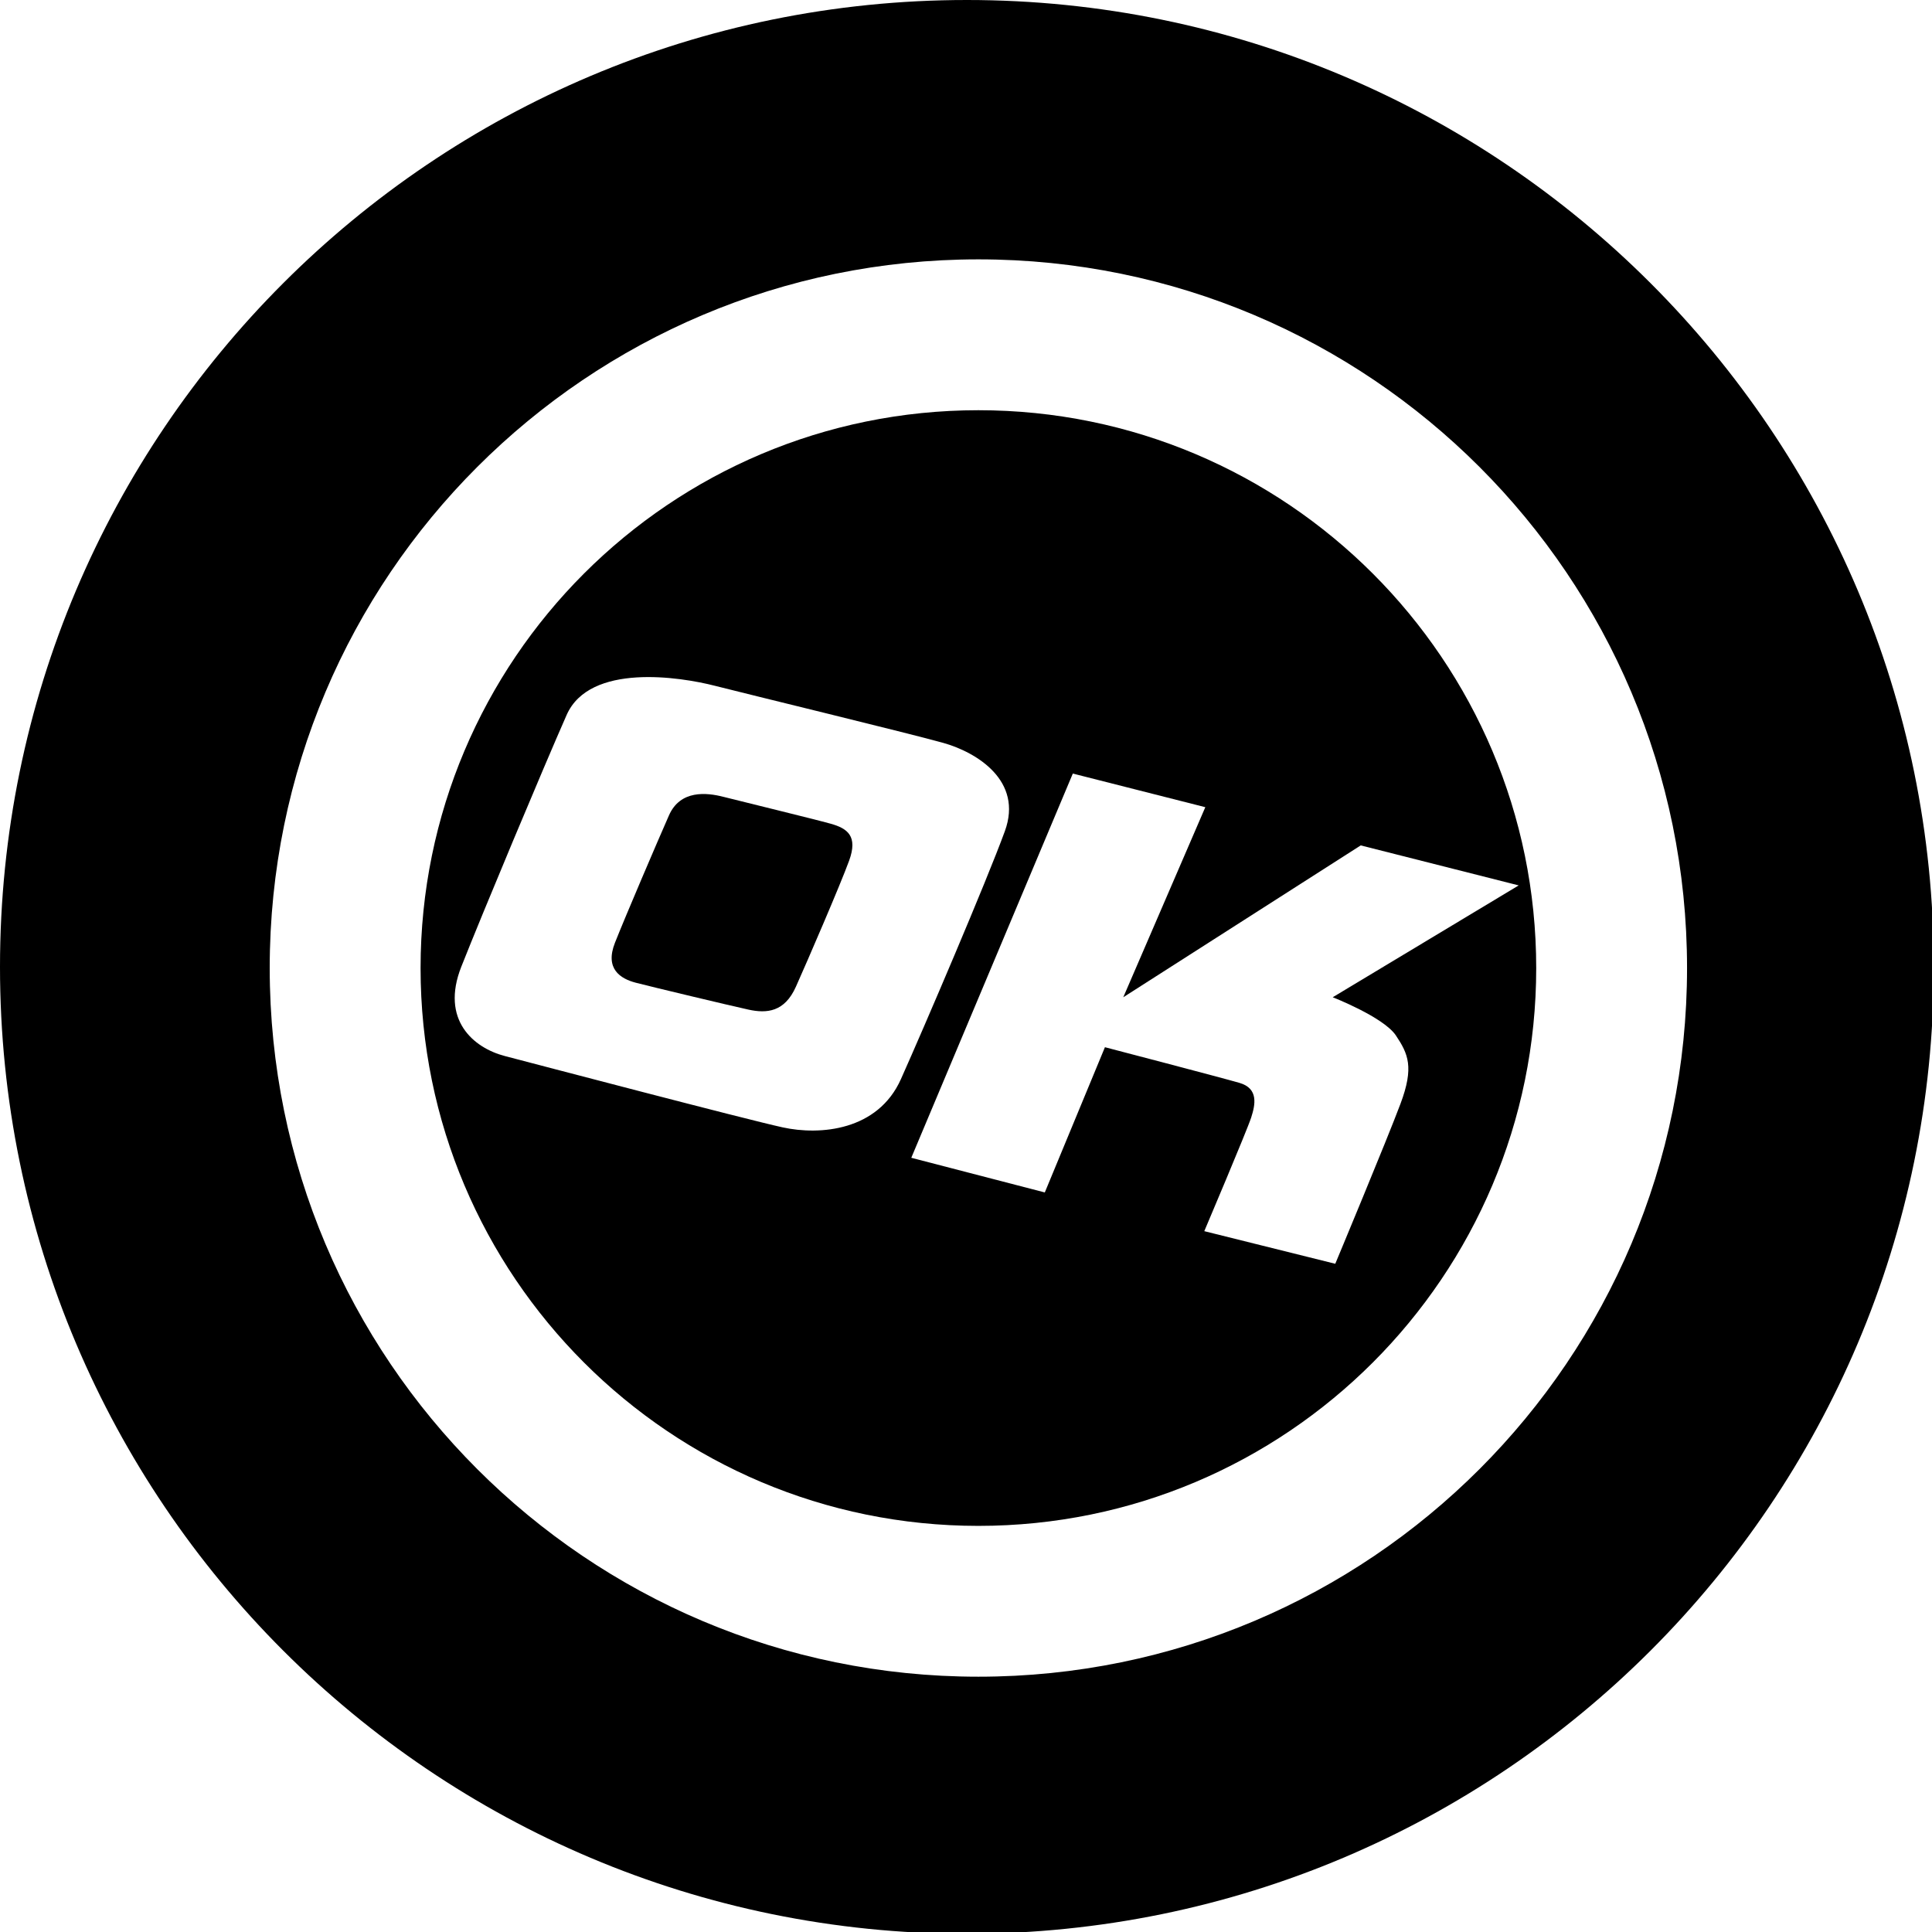 <svg xmlns="http://www.w3.org/2000/svg" width="226.777" height="226.777" viewBox="0 0 226.777 226.777"><path d="M114.842 48.151c-36.162 0-65.476 29.314-65.476 65.478s29.314 65.478 65.476 65.478c36.161 0 65.478-29.314 65.478-65.478s-29.317-65.478-65.478-65.478zm-22.969 84.18c-4.387-.957-28.951-7.417-32.619-8.375-3.669-.955-7.577-4.234-5.104-10.491 2.472-6.256 9.649-23.403 12.361-29.543 2.712-6.142 13.357-4.463 17.386-3.429 3.767.965 22.809 5.583 26.796 6.699 3.988 1.117 9.411 4.465 7.258 10.367-2.153 5.904-9.49 23.05-12.202 29.11-2.711 6.061-9.489 6.62-13.876 5.662zm72.515-2.771c-1.614 4.307-7.655 18.781-7.655 18.781l-15.374-3.828s5.025-11.843 5.504-13.339c.479-1.495.896-3.409-1.375-4.066-2.273-.658-15.792-4.187-15.792-4.187l-7.058 17.047-15.672-4.068 18.961-45.1 15.552 3.947-9.63 22.311 27.873-17.825 18.543 4.695-21.832 13.129s5.982 2.333 7.417 4.486c1.436 2.155 2.154 3.71.538 8.017z"/><path d="M113.494 0C50.813 0 0 50.813 0 113.494s50.813 113.494 113.494 113.494 113.493-50.813 113.493-113.494S176.175 0 113.494 0zm1.349 196.81c-45.941 0-83.184-37.24-83.184-83.182s37.243-83.184 83.184-83.184c45.939 0 83.181 37.243 83.181 83.184s-37.242 83.182-83.181 83.182z"/><path d="M97.517 96.691c-1.958-.547-10.747-2.686-12.596-3.158-1.976-.508-5.066-.841-6.396 2.171-1.331 3.013-5.128 11.885-6.341 14.954-1.213 3.069.645 4.223 2.445 4.693 1.8.469 11.074 2.688 13.227 3.157 2.151.469 4.235.291 5.565-2.683 1.331-2.973 5.191-11.901 6.248-14.798 1.056-2.894-.198-3.788-2.152-4.336z"/></svg>